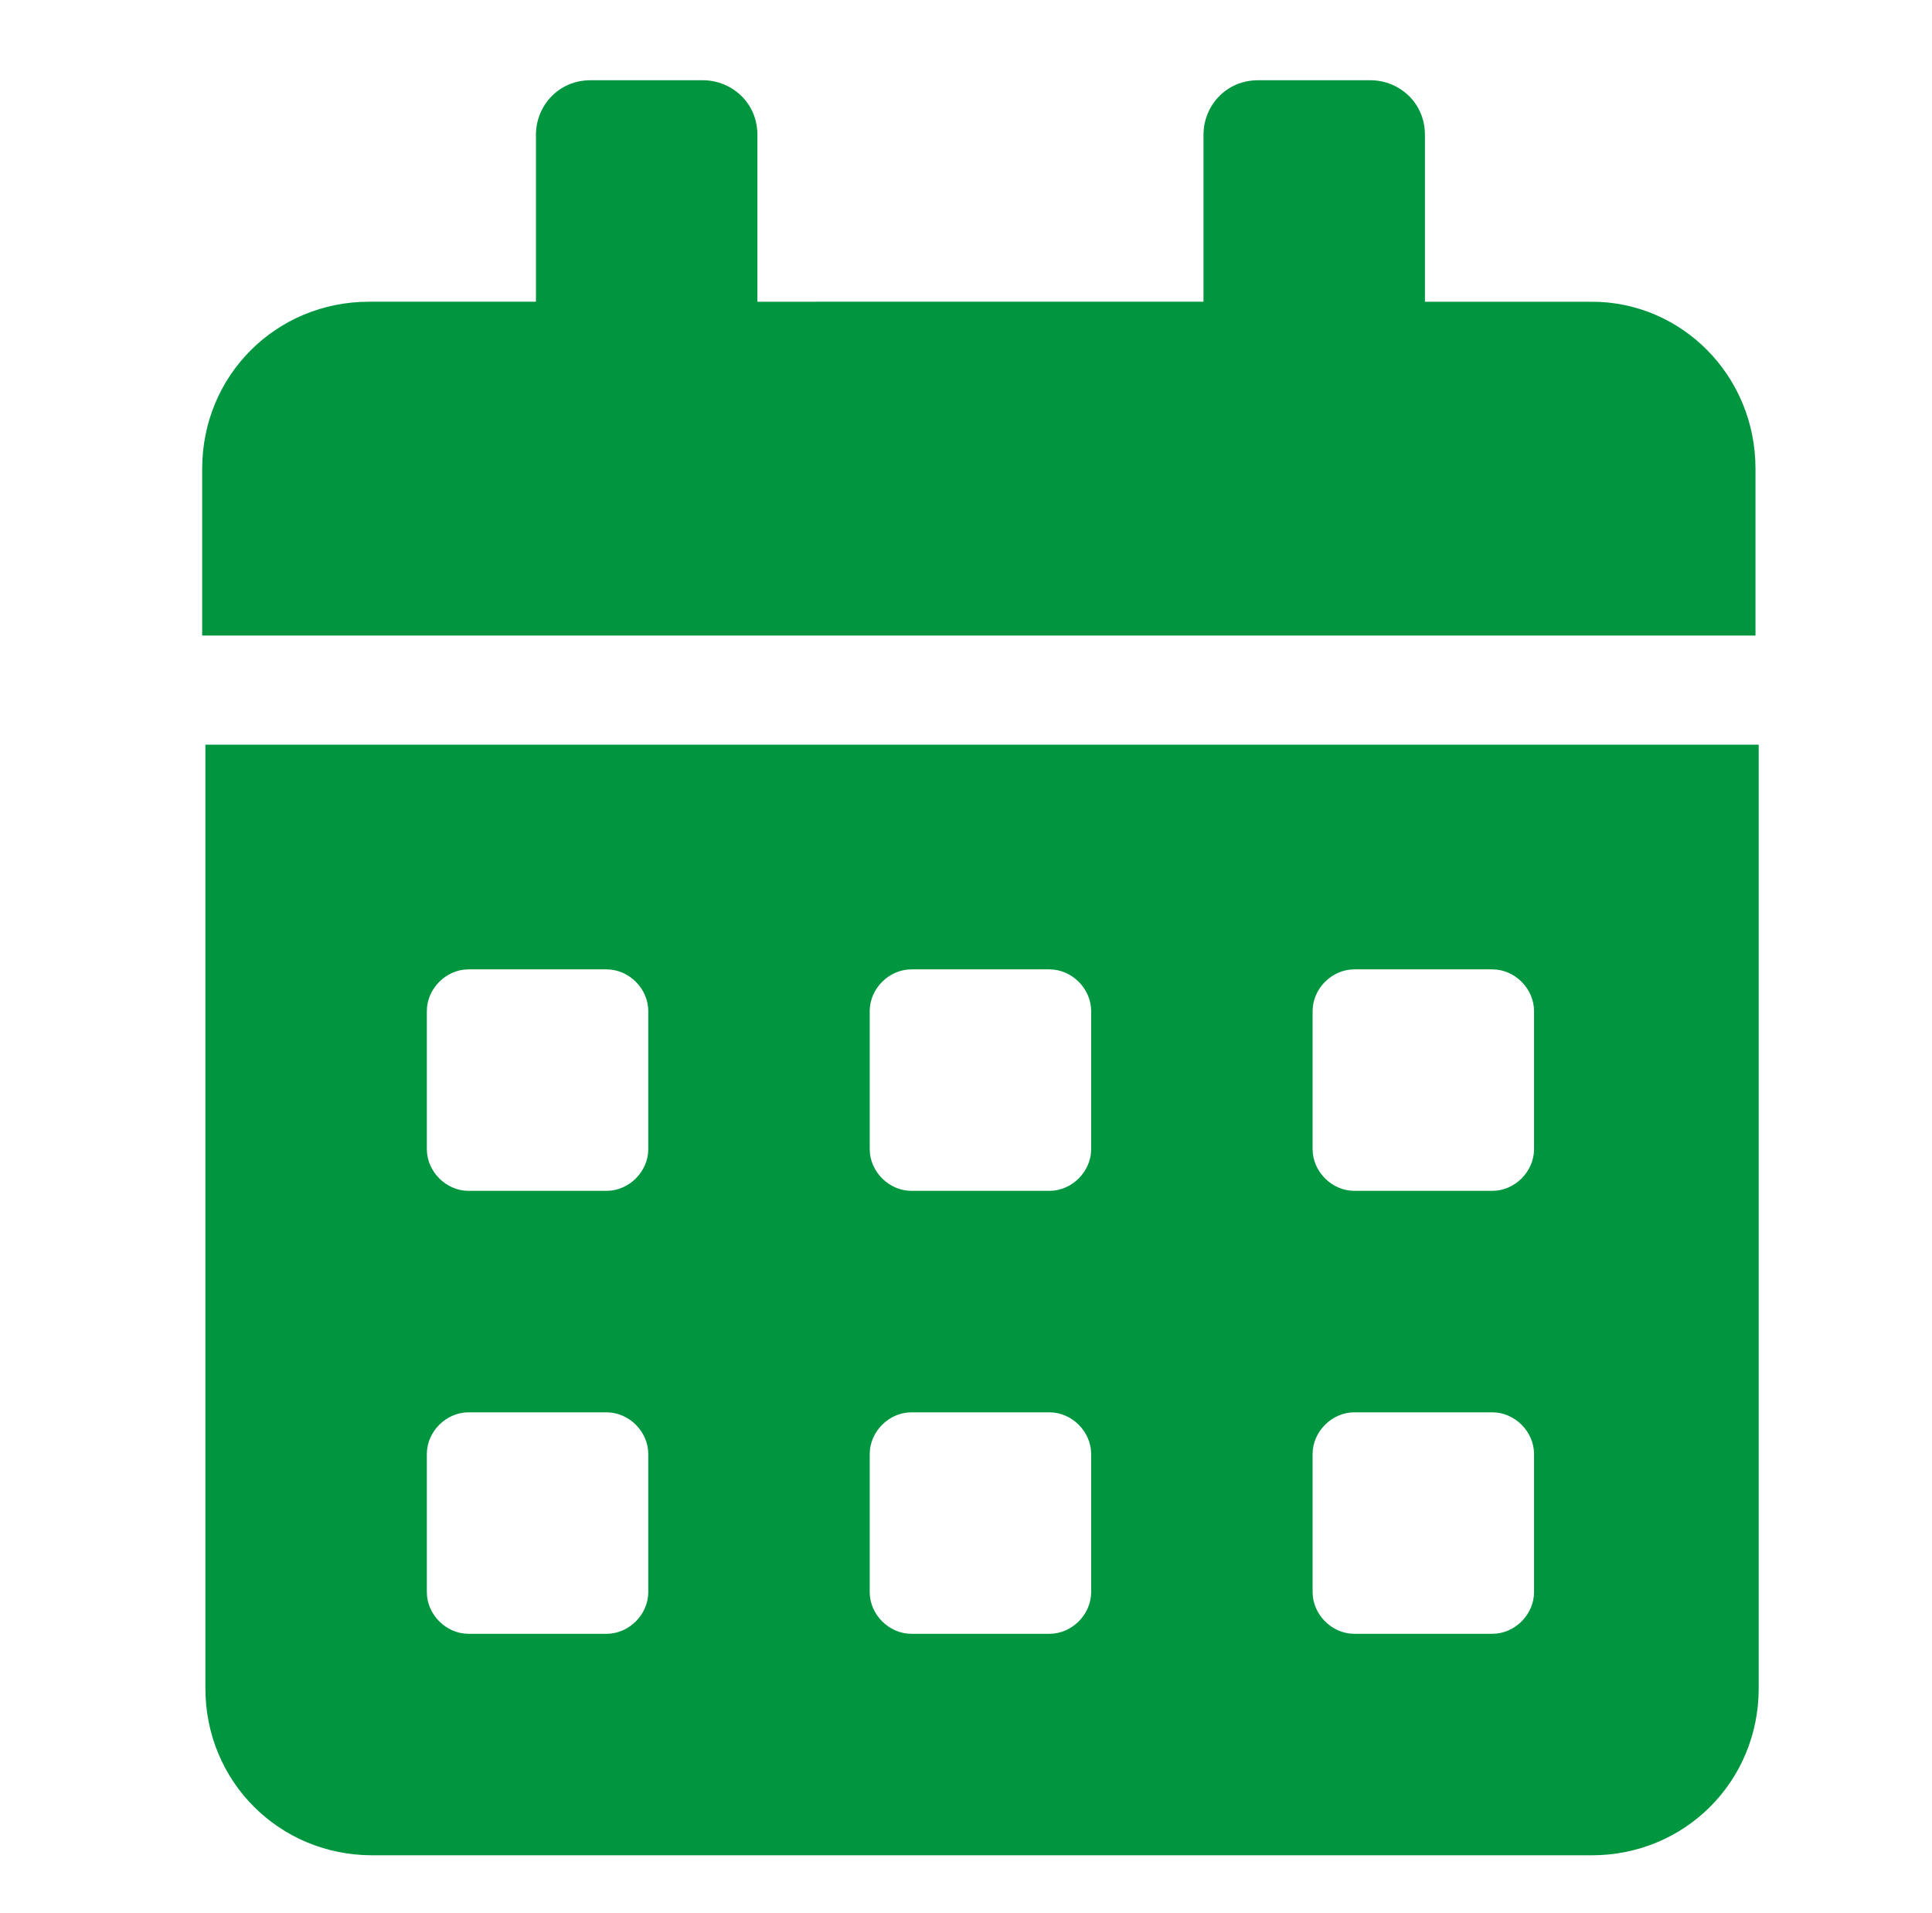 <?xml version="1.0" encoding="utf-8"?>
<!-- Generator: Adobe Illustrator 27.8.0, SVG Export Plug-In . SVG Version: 6.00 Build 0)  -->
<svg version="1.1" id="a" xmlns="http://www.w3.org/2000/svg" xmlns:xlink="http://www.w3.org/1999/xlink" x="0px" y="0px"
	 viewBox="0 0 60.2 59.6" style="enable-background:new 0 0 60.2 59.6;" xml:space="preserve">
<style type="text/css">
	.st0{fill:#009640;}
</style>
<path class="st0" d="M6.4,52.6c0,2.9,2.3,5.2,5.2,5.2h38c2.9,0,5.2-2.3,5.2-5.2V23.2H6.4V52.6z M40.9,31.5c0-0.7,0.6-1.3,1.3-1.3
	h4.3c0.7,0,1.3,0.6,1.3,1.3v4.3c0,0.7-0.6,1.3-1.3,1.3h-4.3c-0.7,0-1.3-0.6-1.3-1.3V31.5z M40.9,45.3c0-0.7,0.6-1.3,1.3-1.3h4.3
	c0.7,0,1.3,0.6,1.3,1.3v4.3c0,0.7-0.6,1.3-1.3,1.3h-4.3c-0.7,0-1.3-0.6-1.3-1.3V45.3z M27.1,31.5c0-0.7,0.6-1.3,1.3-1.3h4.3
	c0.7,0,1.3,0.6,1.3,1.3v4.3c0,0.7-0.6,1.3-1.3,1.3h-4.3c-0.7,0-1.3-0.6-1.3-1.3V31.5z M27.1,45.3c0-0.7,0.6-1.3,1.3-1.3h4.3
	c0.7,0,1.3,0.6,1.3,1.3v4.3c0,0.7-0.6,1.3-1.3,1.3h-4.3c-0.7,0-1.3-0.6-1.3-1.3V45.3z M13.3,31.5c0-0.7,0.6-1.3,1.3-1.3h4.3
	c0.7,0,1.3,0.6,1.3,1.3v4.3c0,0.7-0.6,1.3-1.3,1.3h-4.3c-0.7,0-1.3-0.6-1.3-1.3V31.5z M13.3,45.3c0-0.7,0.6-1.3,1.3-1.3h4.3
	c0.7,0,1.3,0.6,1.3,1.3v4.3c0,0.7-0.6,1.3-1.3,1.3h-4.3c-0.7,0-1.3-0.6-1.3-1.3V45.3z M49.6,9.4h-5.2V4.2c0-1-0.8-1.7-1.7-1.7h-3.5
	c-1,0-1.7,0.8-1.7,1.7v5.2H23.6V4.2c0-1-0.8-1.7-1.7-1.7h-3.5c-1,0-1.7,0.8-1.7,1.7v5.2h-5.2c-2.9,0-5.2,2.3-5.2,5.2v5.2h48.4v-5.2
	C54.7,11.7,52.4,9.4,49.6,9.4z"/>
</svg>
